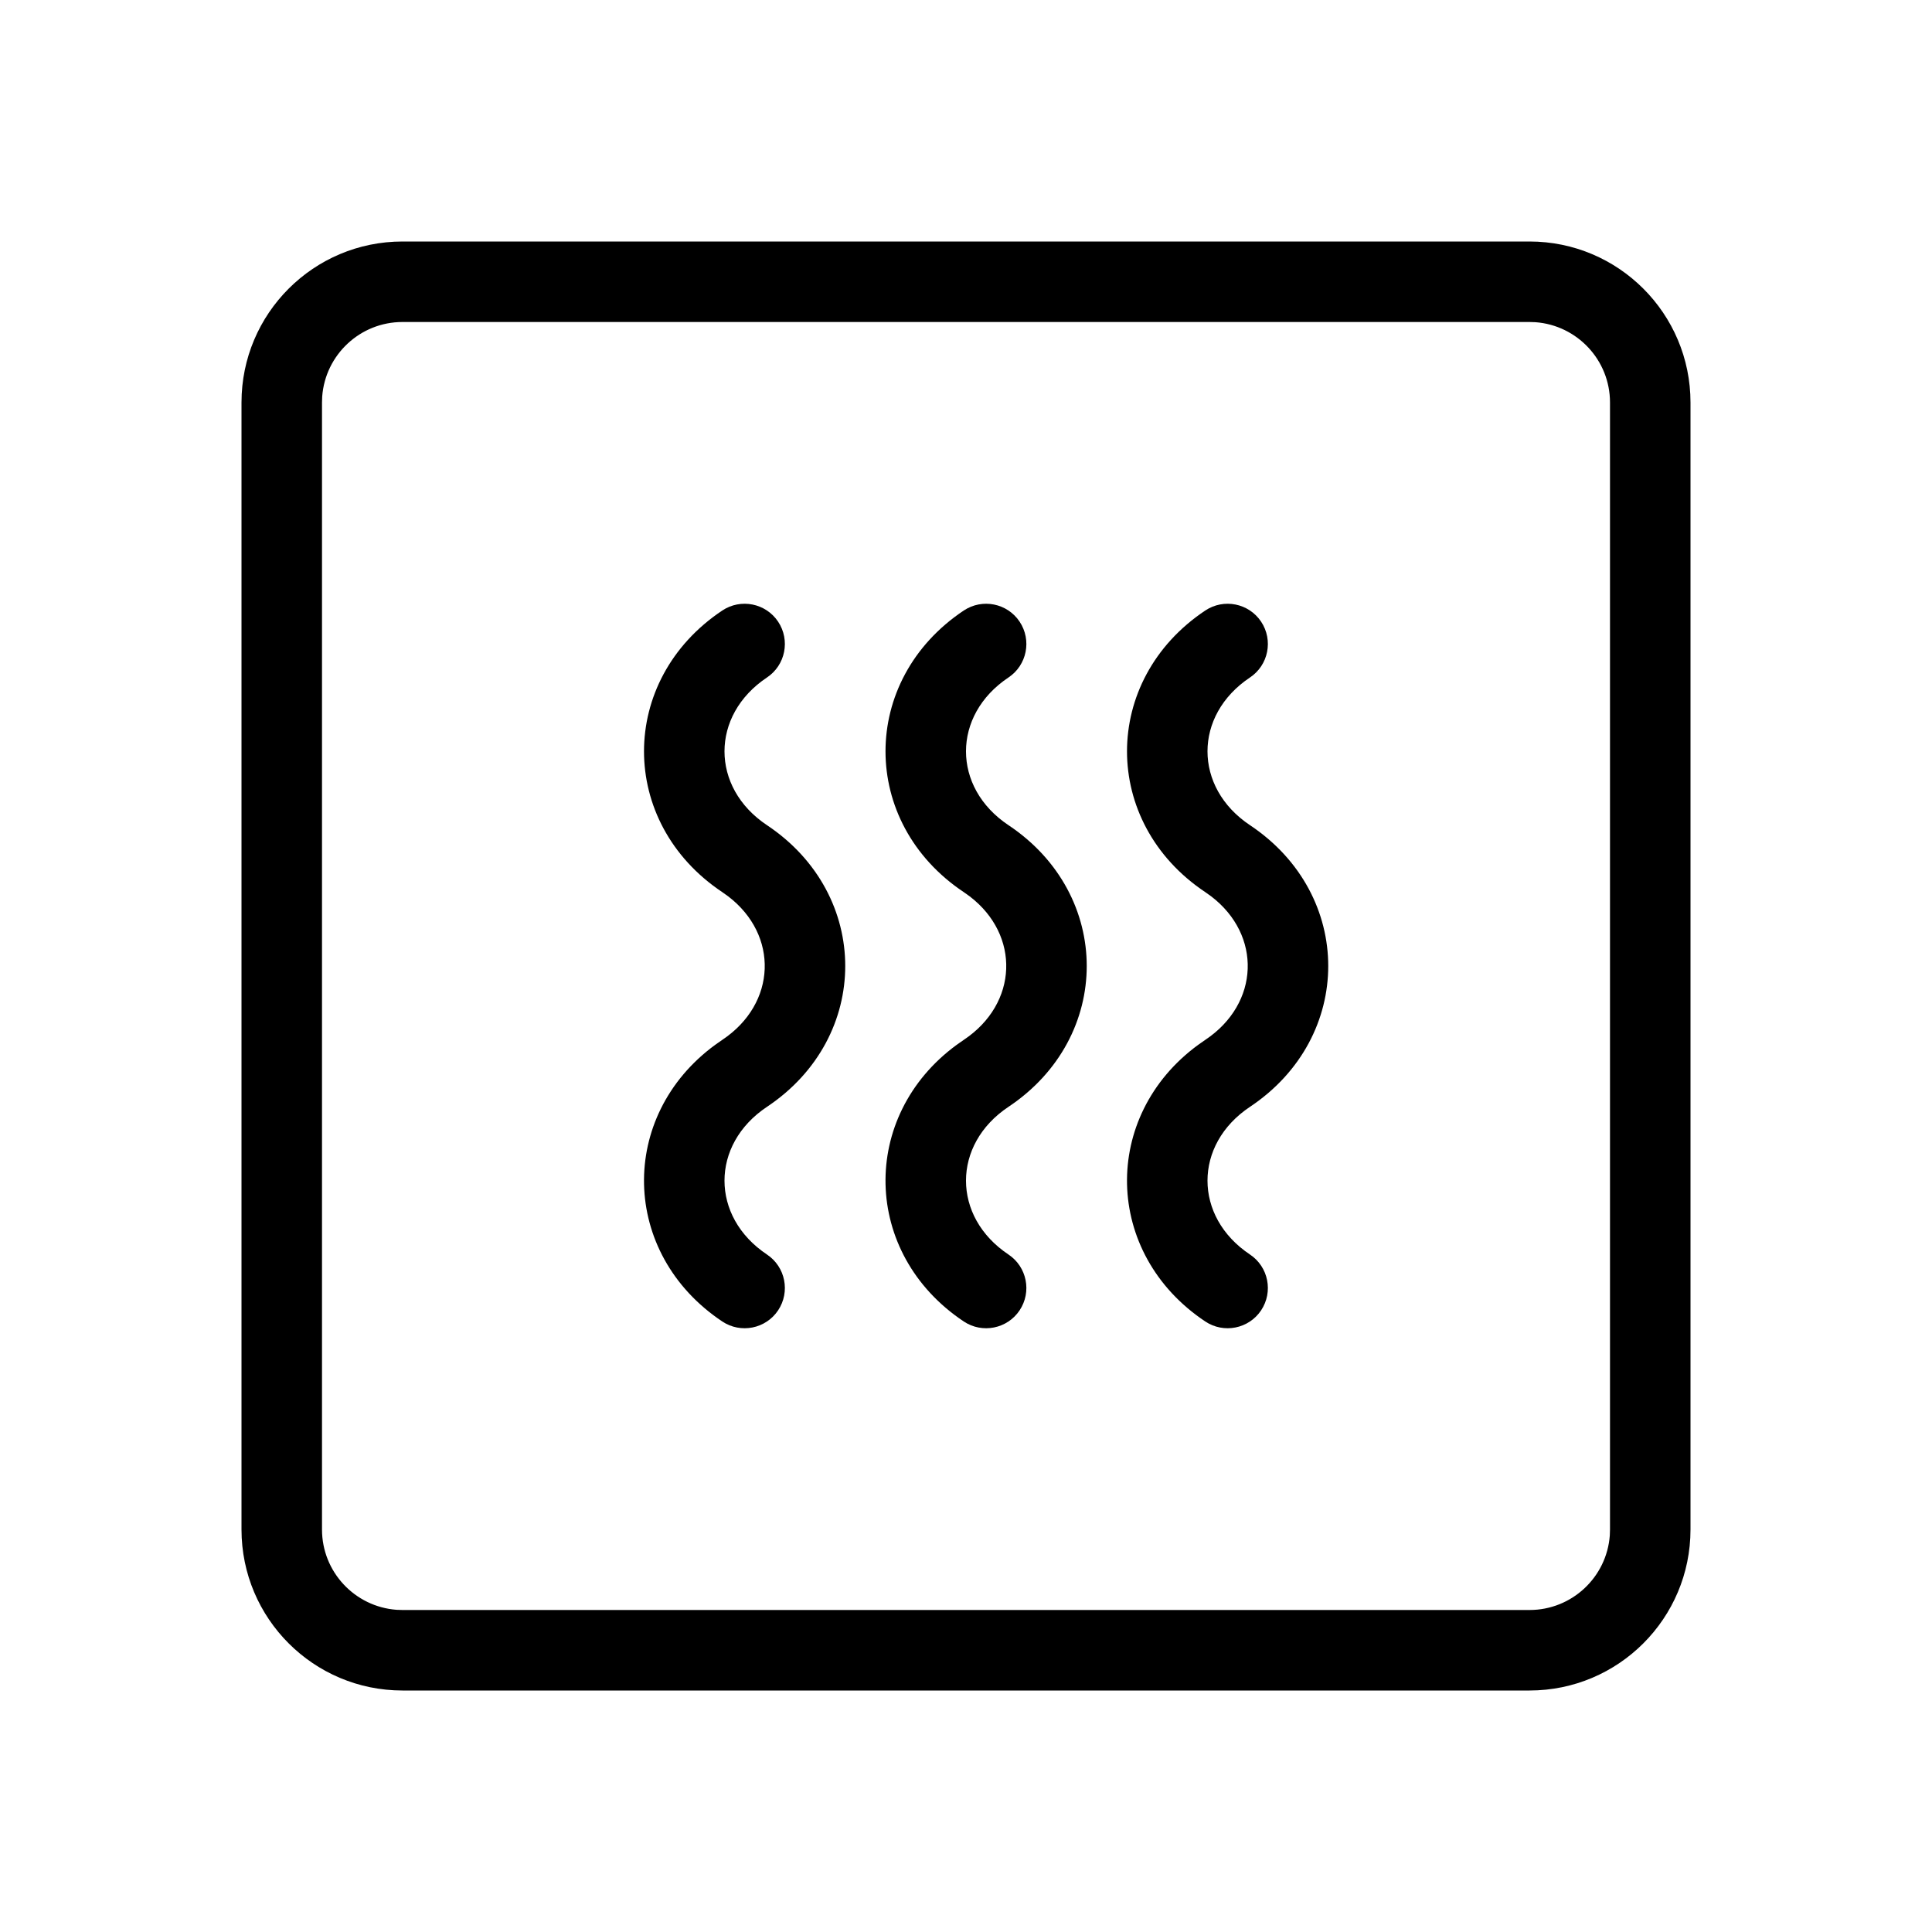<svg xmlns:xlink="http://www.w3.org/1999/xlink" name="icon-heat-48" width="48" height="48" viewBox="0 0 48 48" xmlns="http://www.w3.org/2000/svg">
<path d="M38 6C40.209 6 42 7.791 42 10V38C42 40.209 40.209 42 38 42H10C7.791 42 6 40.209 6 38V10C6 7.791 7.791 6 10 6H38ZM38 8H10C8.946 8 8.082 8.816 8.005 9.851L8 10V38C8 39.054 8.816 39.918 9.851 39.995L10 40H38C39.054 40 39.918 39.184 39.995 38.149L40 38V10C40 8.946 39.184 8.082 38.149 8.005L38 8ZM19.332 15.445C19.638 15.905 19.514 16.526 19.055 16.832C17.648 17.77 17.648 19.564 19.055 20.501C21.648 22.23 21.648 25.77 19.055 27.499C17.648 28.436 17.648 30.23 19.055 31.168C19.514 31.474 19.638 32.095 19.332 32.555C19.026 33.014 18.405 33.138 17.945 32.832C15.412 31.143 15.353 27.727 17.769 25.958L17.945 25.835C19.301 24.931 19.35 23.23 18.091 22.269L17.945 22.165C15.352 20.436 15.352 16.897 17.945 15.168C18.405 14.862 19.026 14.986 19.332 15.445ZM25.332 15.445C25.638 15.905 25.514 16.526 25.055 16.832C23.648 17.77 23.648 19.564 25.055 20.501C27.648 22.23 27.648 25.77 25.055 27.499C23.648 28.436 23.648 30.23 25.055 31.168C25.514 31.474 25.638 32.095 25.332 32.555C25.026 33.014 24.405 33.138 23.945 32.832C21.412 31.143 21.353 27.727 23.769 25.958L23.945 25.835C25.301 24.931 25.35 23.23 24.091 22.269L23.945 22.165C21.352 20.436 21.352 16.897 23.945 15.168C24.405 14.862 25.026 14.986 25.332 15.445ZM31.332 15.445C31.638 15.905 31.514 16.526 31.055 16.832C29.648 17.77 29.648 19.564 31.055 20.501C33.648 22.23 33.648 25.77 31.055 27.499C29.648 28.436 29.648 30.23 31.055 31.168C31.514 31.474 31.638 32.095 31.332 32.555C31.026 33.014 30.405 33.138 29.945 32.832C27.412 31.143 27.353 27.727 29.769 25.958L29.945 25.835C31.301 24.931 31.35 23.23 30.091 22.269L29.945 22.165C27.352 20.436 27.352 16.897 29.945 15.168C30.405 14.862 31.026 14.986 31.332 15.445Z"></path>
</svg>